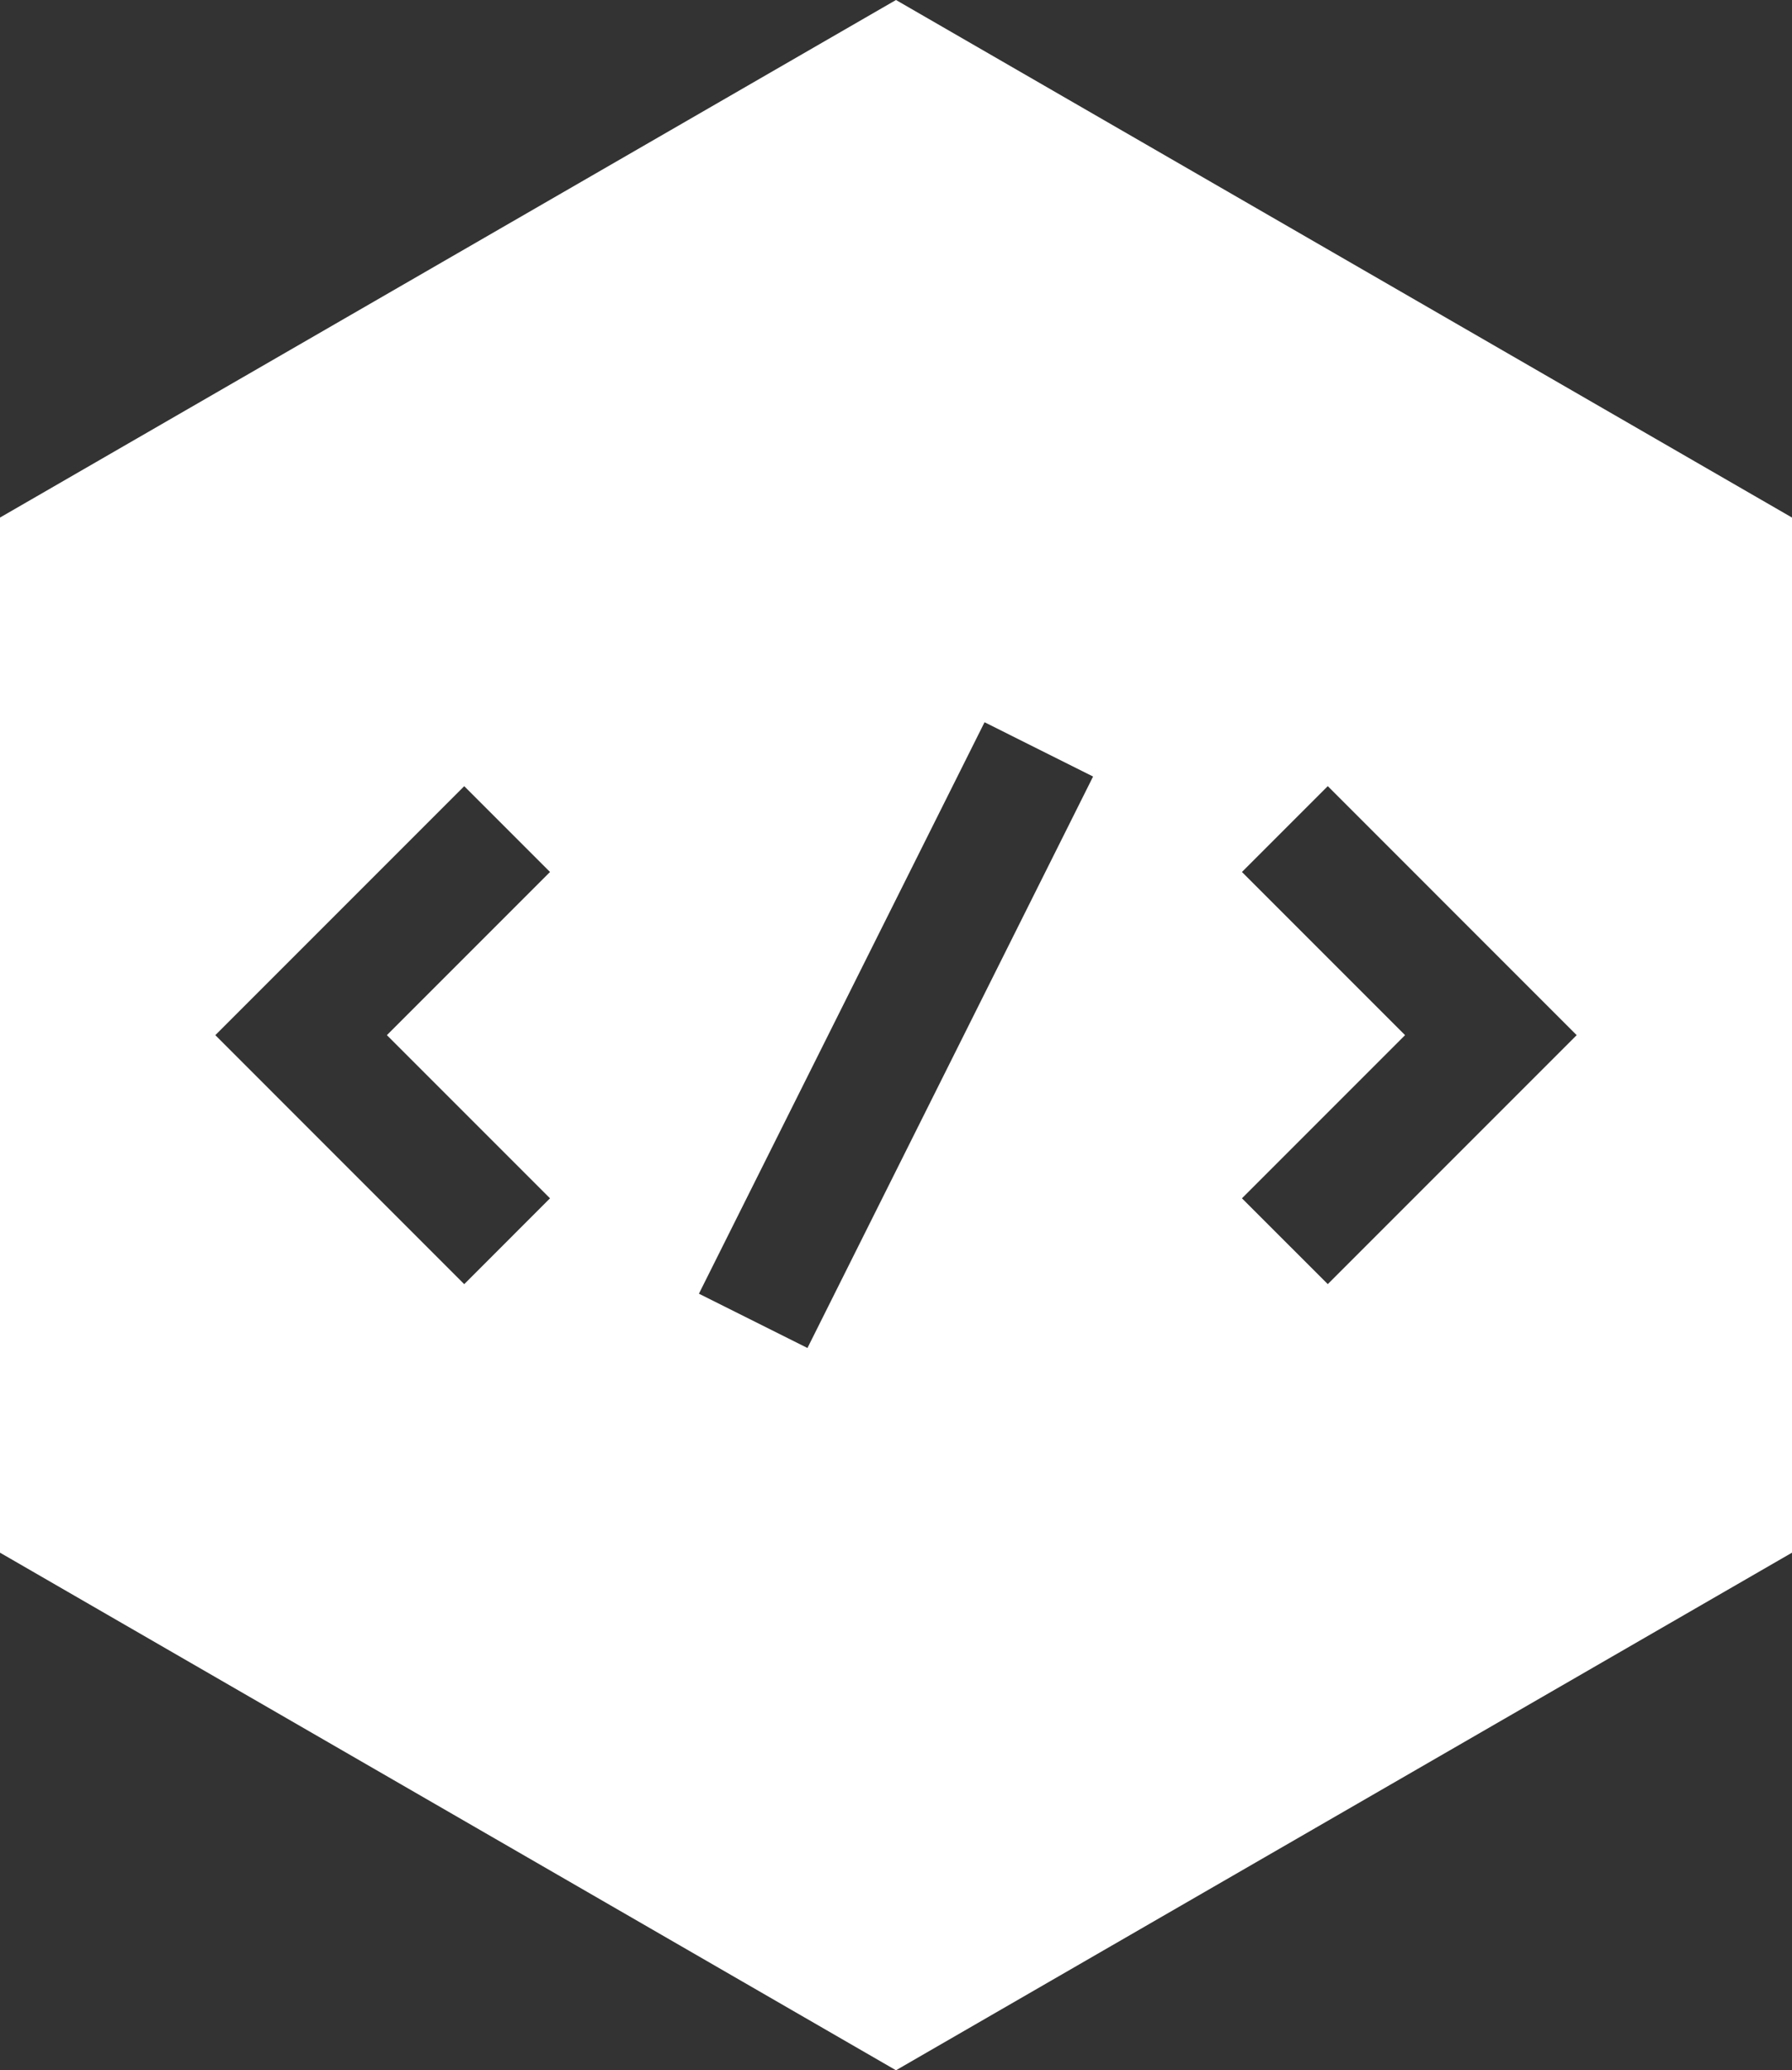 <svg xmlns="http://www.w3.org/2000/svg" id="Layer_1" viewBox="0 0 49.087 56.693"><rect x="0" y="0" width="49.087" height="56.693" fill="#333333" stroke="none"/><g id="surface1"><path d="M24.543,0L0,14.173v28.346l24.543,14.174,24.544-14.174V14.173L24.543,0ZM15.066,32.815l-2.35,2.351-6.818-6.819,6.818-6.818,2.35,2.35-4.468,4.468,4.468,4.468ZM22.118,36.914l-2.973-1.487,7.824-15.649,2.973,1.487-7.824,15.649ZM36.371,35.165l-2.351-2.35,4.468-4.468-4.468-4.468,2.351-2.351,6.818,6.819-6.818,6.818Z" fill='#ffffff'></path></g></svg>